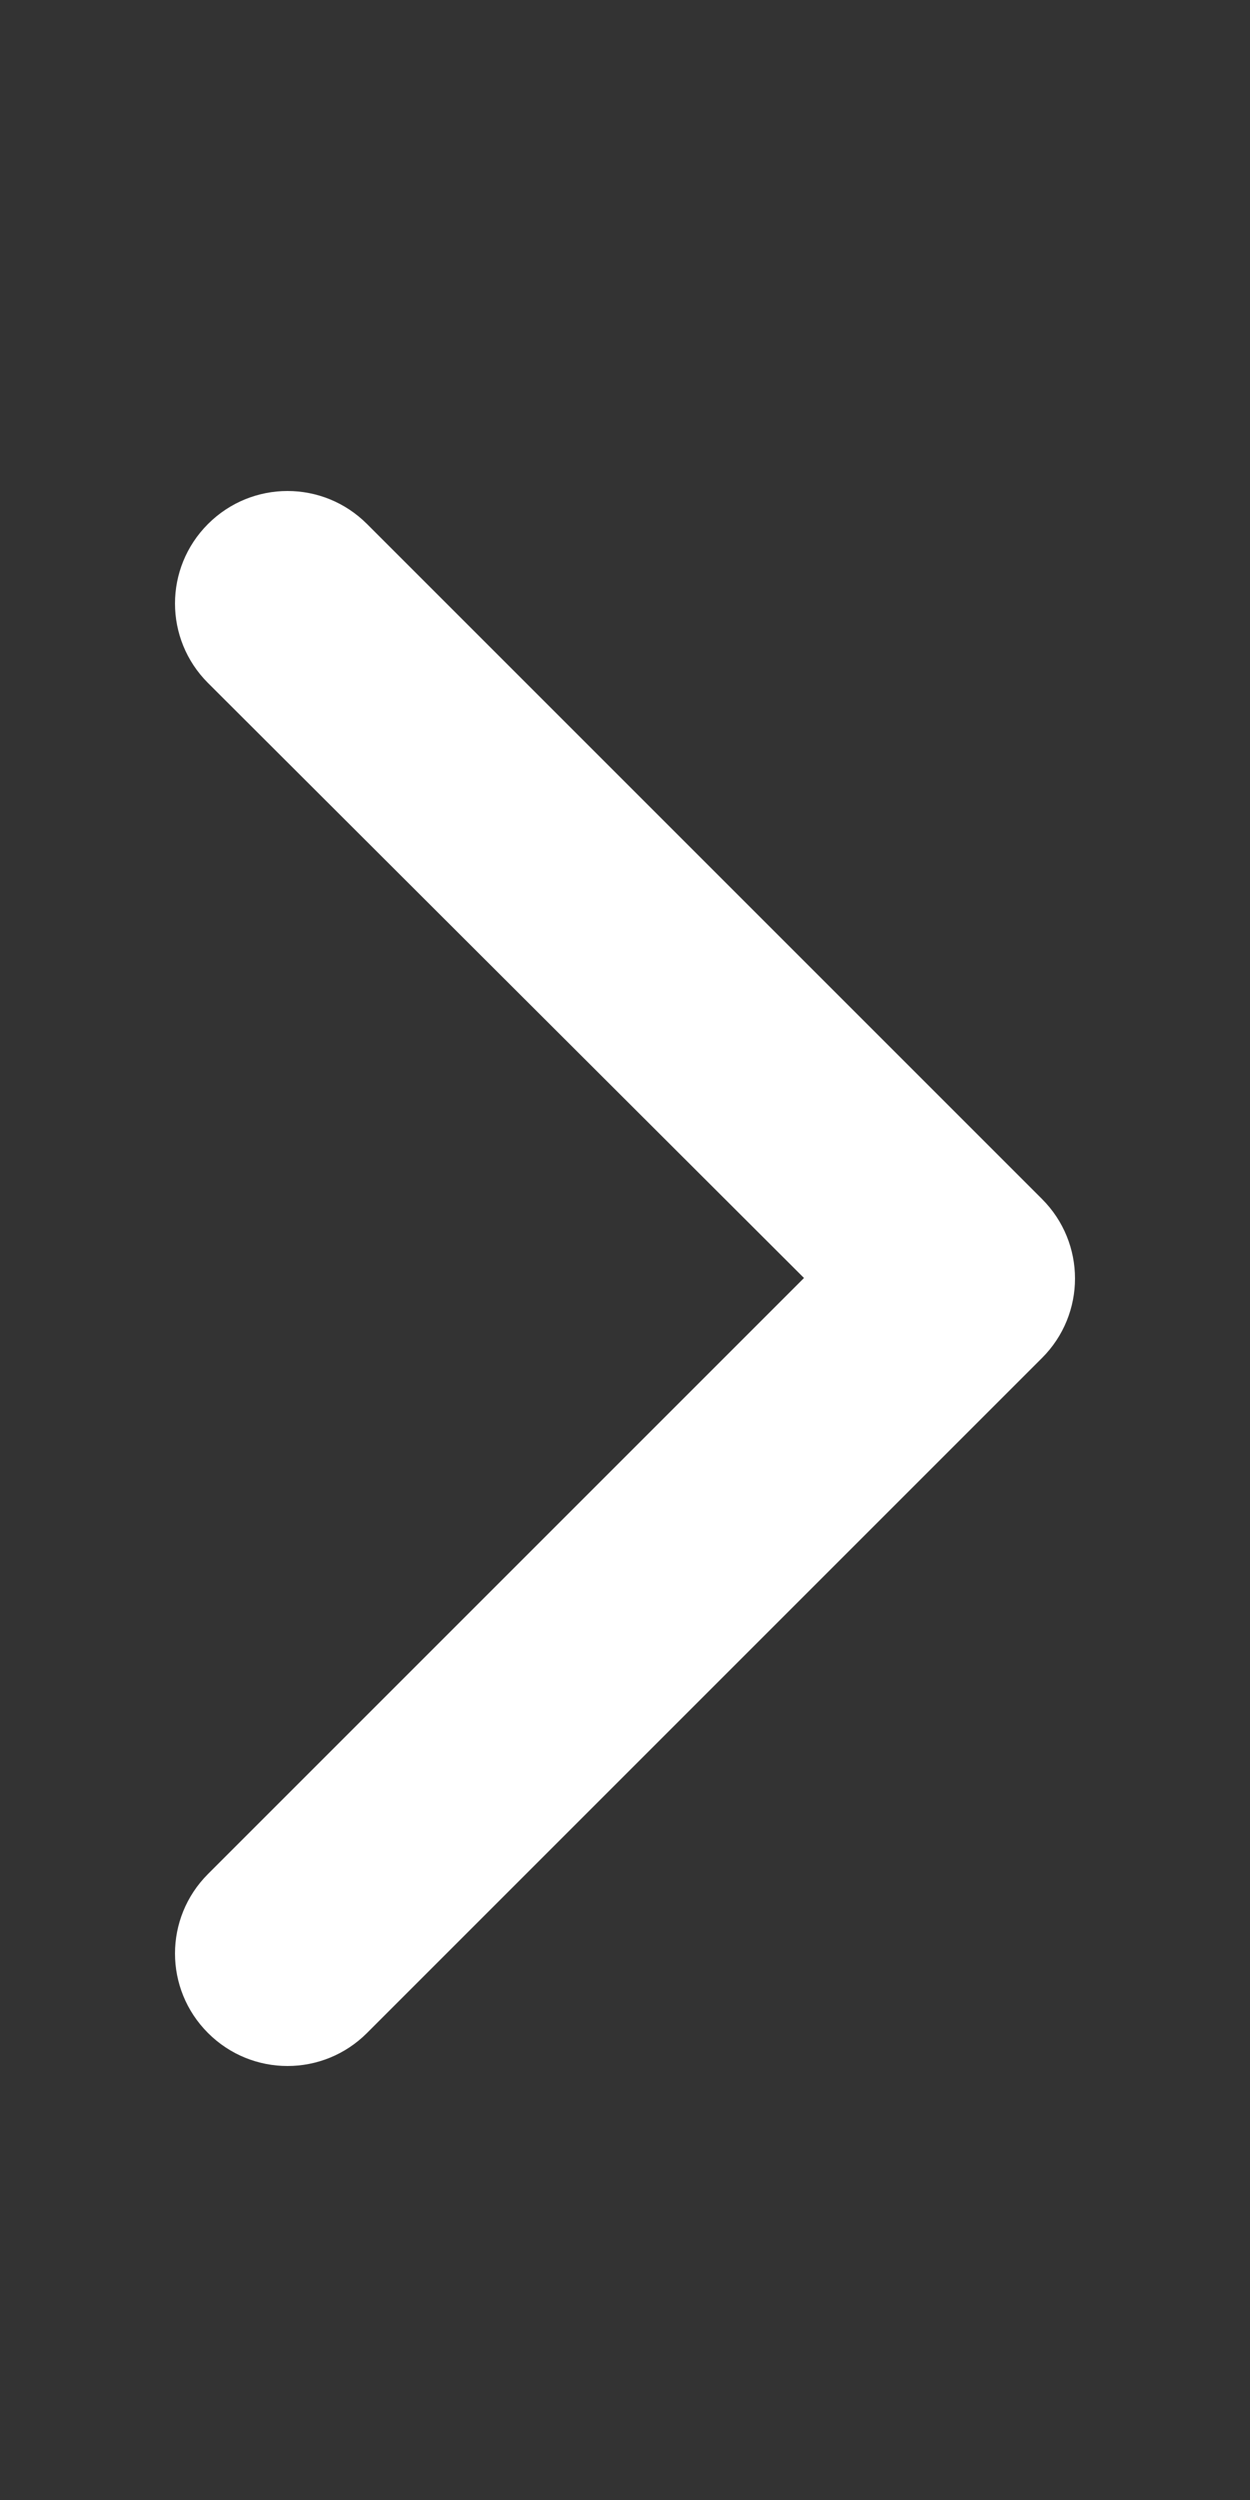 <?xml version="1.0" encoding="UTF-8"?><svg id="_レイヤー_1" xmlns="http://www.w3.org/2000/svg" viewBox="0 0 12.5 25"><rect x="0" y="0" width="12.5" height="25" fill="#333333" stroke="none"/><defs><style>.cls-1{fill:#fff;}</style></defs><path class="cls-1" d="M10.42,11.99c.44.44.44,1.15,0,1.59l-6.75,6.75c-.44.44-1.15.44-1.59,0s-.44-1.15,0-1.59l5.96-5.96L2.08,6.83c-.44-.44-.44-1.15,0-1.59s1.15-.44,1.59,0l6.75,6.75h0Z"/></svg>